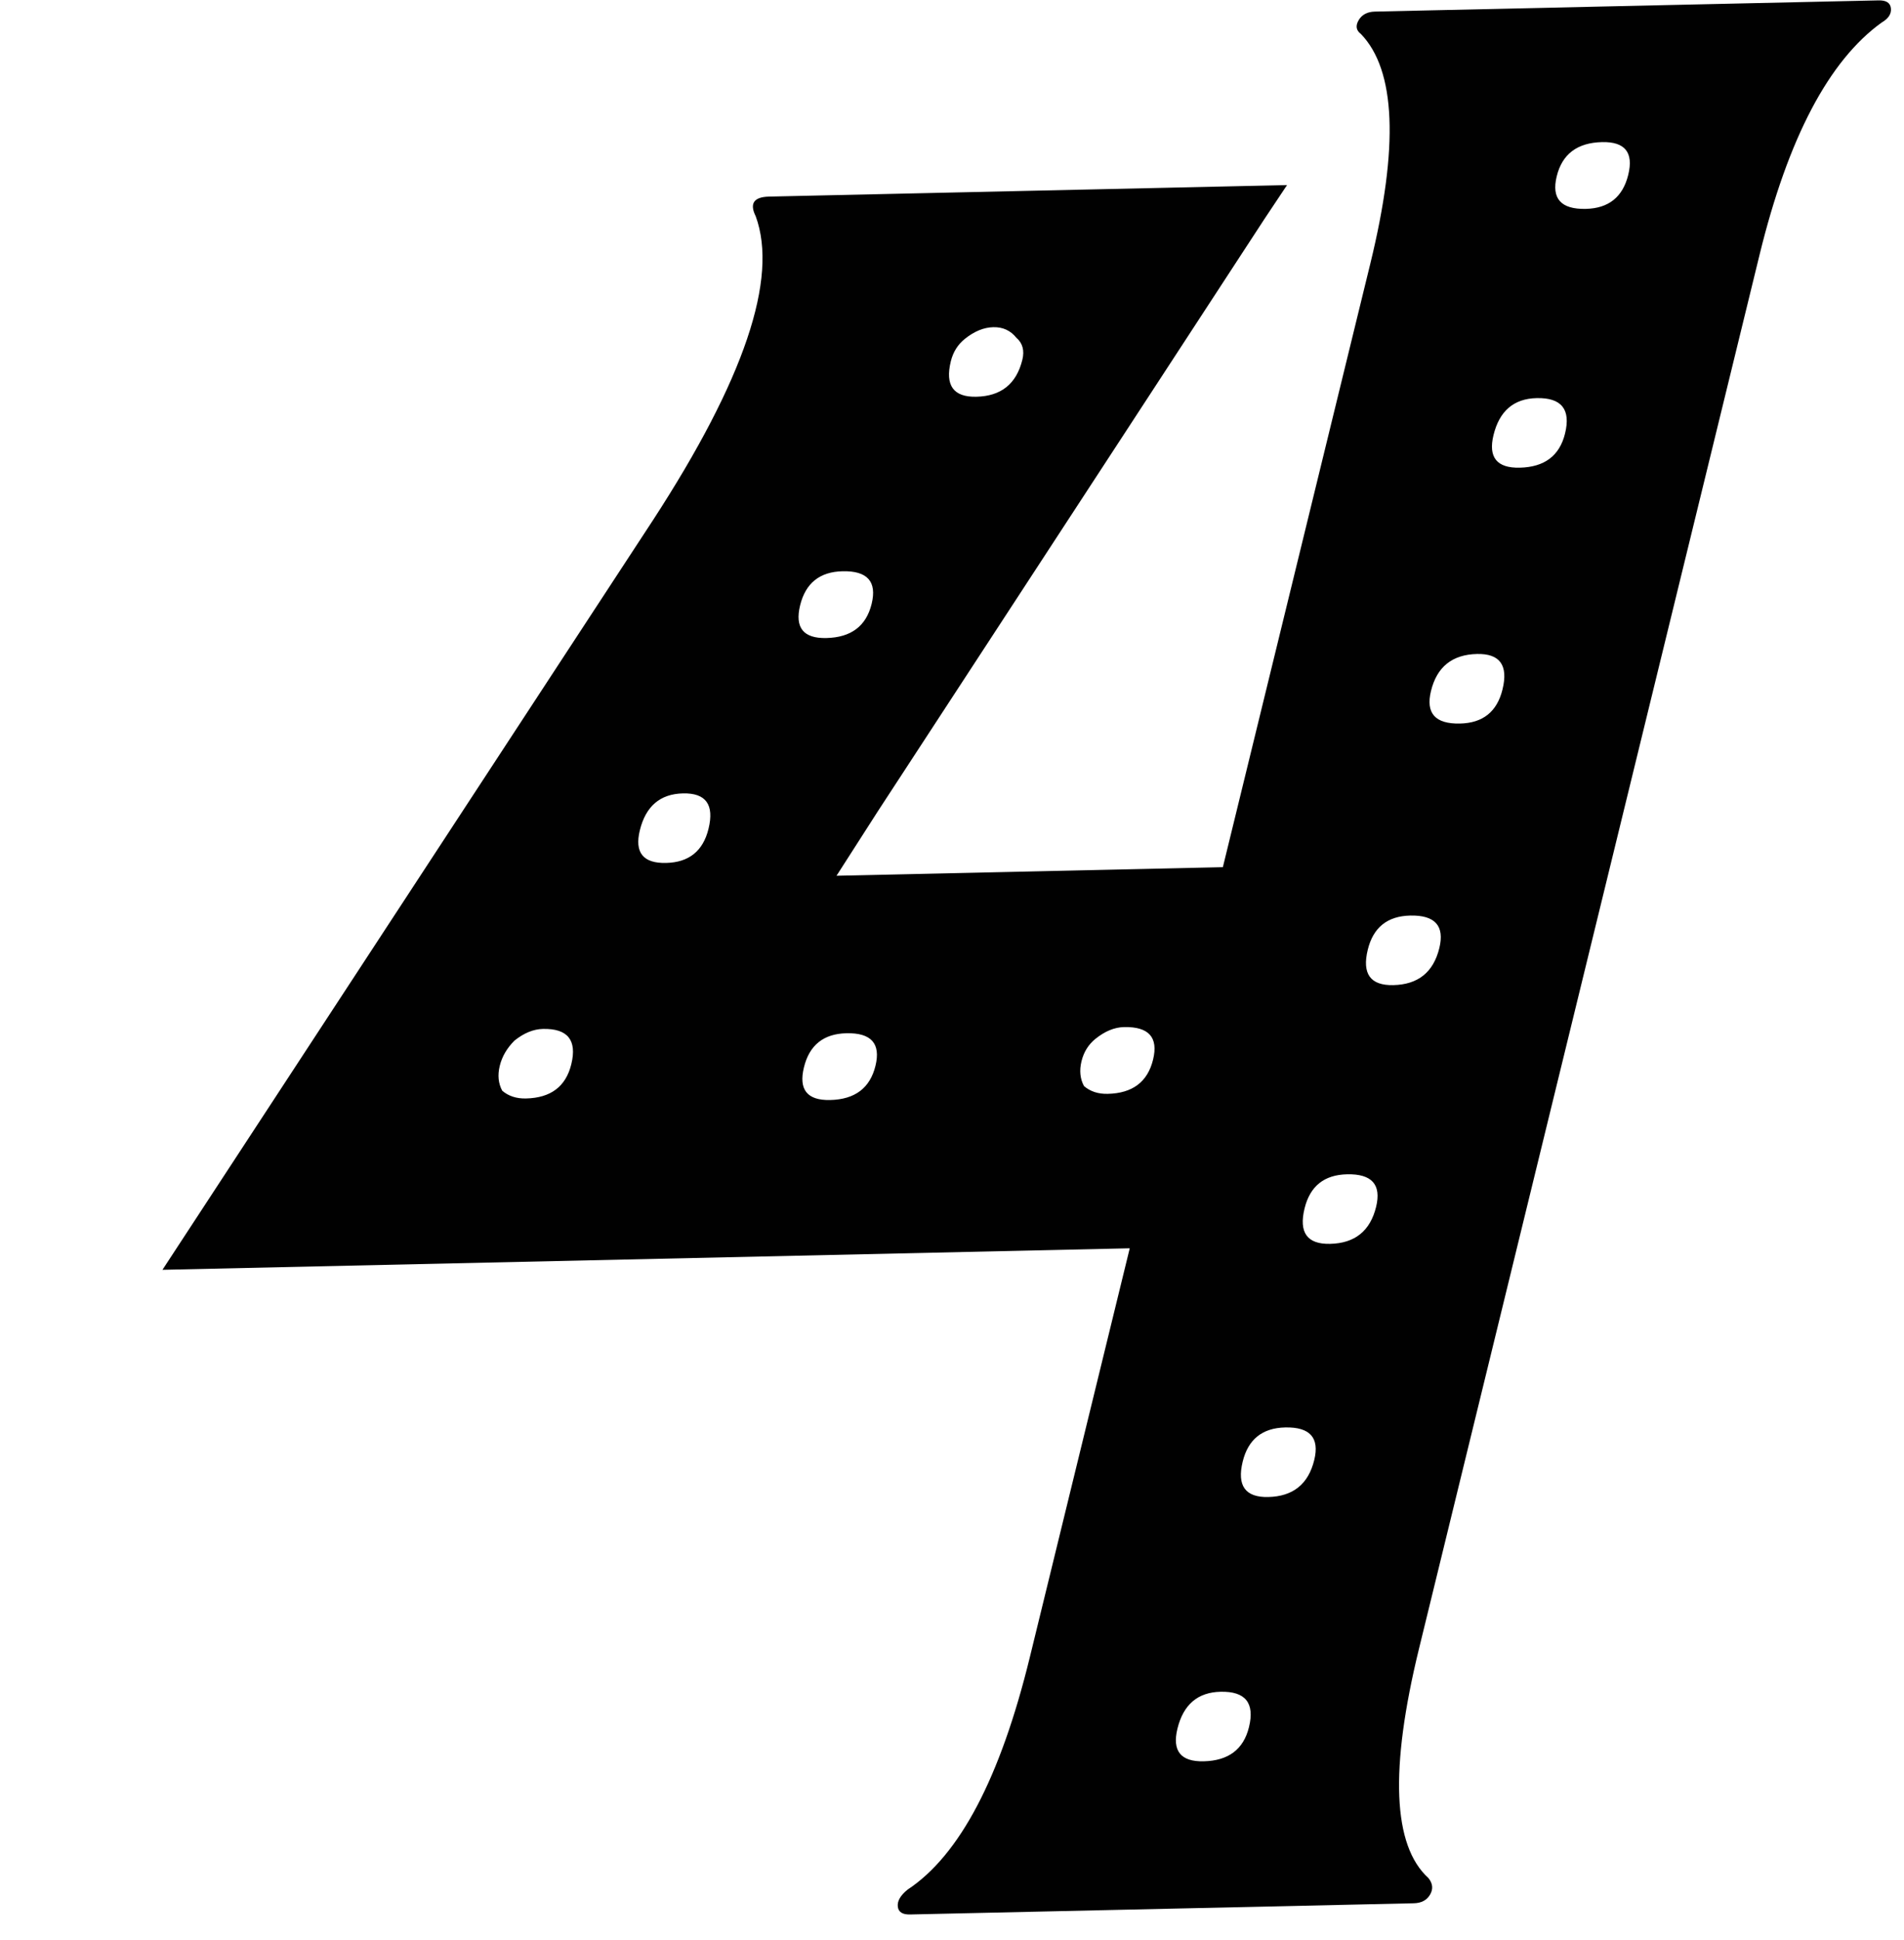 <svg width="109" height="111" viewBox="0 0 109 111" fill="none" xmlns="http://www.w3.org/2000/svg">
<path d="M81.236 94.332C79.55 101.23 79.729 105.606 81.774 107.461C82.024 107.772 82.056 108.088 81.869 108.409C81.682 108.729 81.37 108.895 80.933 108.904L52.098 109.545C51.661 109.555 51.427 109.402 51.396 109.086C51.365 108.77 51.552 108.449 51.957 108.123C54.936 106.157 57.269 101.725 58.955 94.827L64.675 71.427L9.3 72.658L37.383 29.762C42.605 21.73 44.565 15.934 43.263 12.374C42.898 11.644 43.153 11.269 44.027 11.249L73.68 10.59L72.394 12.519L64.319 24.889L50.258 46.416L47.889 50.11L70.006 49.619L78.45 15.076C80.084 8.39 79.905 4.014 77.911 1.947C77.636 1.742 77.591 1.479 77.778 1.158C77.965 0.838 78.277 0.672 78.714 0.663L96.899 0.258L107.548 0.022C107.985 0.012 108.219 0.165 108.251 0.481C108.282 0.797 108.108 1.065 107.729 1.284C104.698 3.463 102.365 7.895 100.731 14.58L98.941 21.903L95.4 36.389L92.287 49.124L86.956 70.932L83.259 86.055L81.236 94.332ZM30.109 62.854C31.529 62.823 32.394 62.17 32.705 60.897C33.043 59.517 32.501 58.843 31.081 58.875C30.535 58.887 29.992 59.11 29.451 59.544C29.02 59.976 28.739 60.457 28.61 60.988C28.48 61.518 28.527 61.992 28.751 62.41C29.11 62.718 29.563 62.866 30.109 62.854ZM38.128 49.377C39.439 49.348 40.25 48.697 40.561 47.423C40.899 46.044 40.412 45.368 39.101 45.398C37.791 45.427 36.967 46.131 36.629 47.511C36.318 48.784 36.818 49.406 38.128 49.377ZM47.303 36.508C48.723 36.476 49.589 35.824 49.9 34.55C50.211 33.277 49.657 32.656 48.237 32.687C46.926 32.716 46.115 33.368 45.804 34.641C45.493 35.915 45.992 36.537 47.303 36.508ZM54.432 20.675C54.095 22.055 54.581 22.73 55.892 22.701C57.312 22.67 58.191 21.964 58.528 20.584C58.657 20.054 58.543 19.634 58.184 19.326C57.851 18.911 57.411 18.709 56.865 18.722C56.319 18.734 55.776 18.957 55.235 19.391C54.829 19.717 54.562 20.145 54.432 20.675ZM47.522 62.942C48.942 62.911 49.807 62.258 50.119 60.985C50.43 59.711 49.876 59.09 48.456 59.122C47.145 59.151 46.334 59.802 46.023 61.076C45.712 62.349 46.211 62.971 47.522 62.942ZM63.414 62.589C64.834 62.558 65.699 61.905 66.01 60.632C66.322 59.358 65.767 58.737 64.347 58.769C63.801 58.781 63.258 59.004 62.717 59.438C62.312 59.764 62.044 60.192 61.914 60.723C61.785 61.253 61.832 61.727 62.056 62.144C62.415 62.453 62.867 62.601 63.414 62.589ZM68.906 100.781C70.325 100.749 71.191 100.097 71.502 98.823C71.84 97.444 71.298 96.769 69.878 96.801C68.568 96.83 67.744 97.534 67.406 98.914C67.095 100.188 67.595 100.81 68.906 100.781ZM72.602 85.658C74.022 85.626 74.901 84.921 75.238 83.541C75.549 82.268 74.995 81.647 73.575 81.678C72.264 81.708 71.453 82.359 71.142 83.632C70.805 85.012 71.291 85.687 72.602 85.658ZM76.143 71.172C77.563 71.141 78.442 70.435 78.779 69.055C79.09 67.782 78.536 67.161 77.116 67.193C75.805 67.222 74.994 67.873 74.683 69.147C74.346 70.526 74.832 71.201 76.143 71.172ZM79.762 56.368C81.182 56.337 82.06 55.631 82.398 54.251C82.709 52.978 82.155 52.357 80.735 52.388C79.424 52.417 78.613 53.069 78.302 54.342C77.965 55.722 78.451 56.397 79.762 56.368ZM83.584 41.401C84.894 41.372 85.705 40.721 86.016 39.447C86.354 38.068 85.867 37.392 84.556 37.421C83.136 37.453 82.258 38.158 81.921 39.538C81.609 40.812 82.164 41.432 83.584 41.401ZM85.501 24.893C85.189 26.166 85.689 26.789 87 26.76C88.419 26.728 89.285 26.076 89.596 24.802C89.934 23.422 89.392 22.748 87.972 22.78C86.662 22.809 85.838 23.514 85.501 24.893ZM90.782 11.952C92.093 11.923 92.904 11.271 93.215 9.998C93.526 8.724 93.027 8.102 91.716 8.131C90.296 8.163 89.431 8.815 89.119 10.089C88.808 11.362 89.362 11.983 90.782 11.952Z" fill="#010101"/>
</svg>
